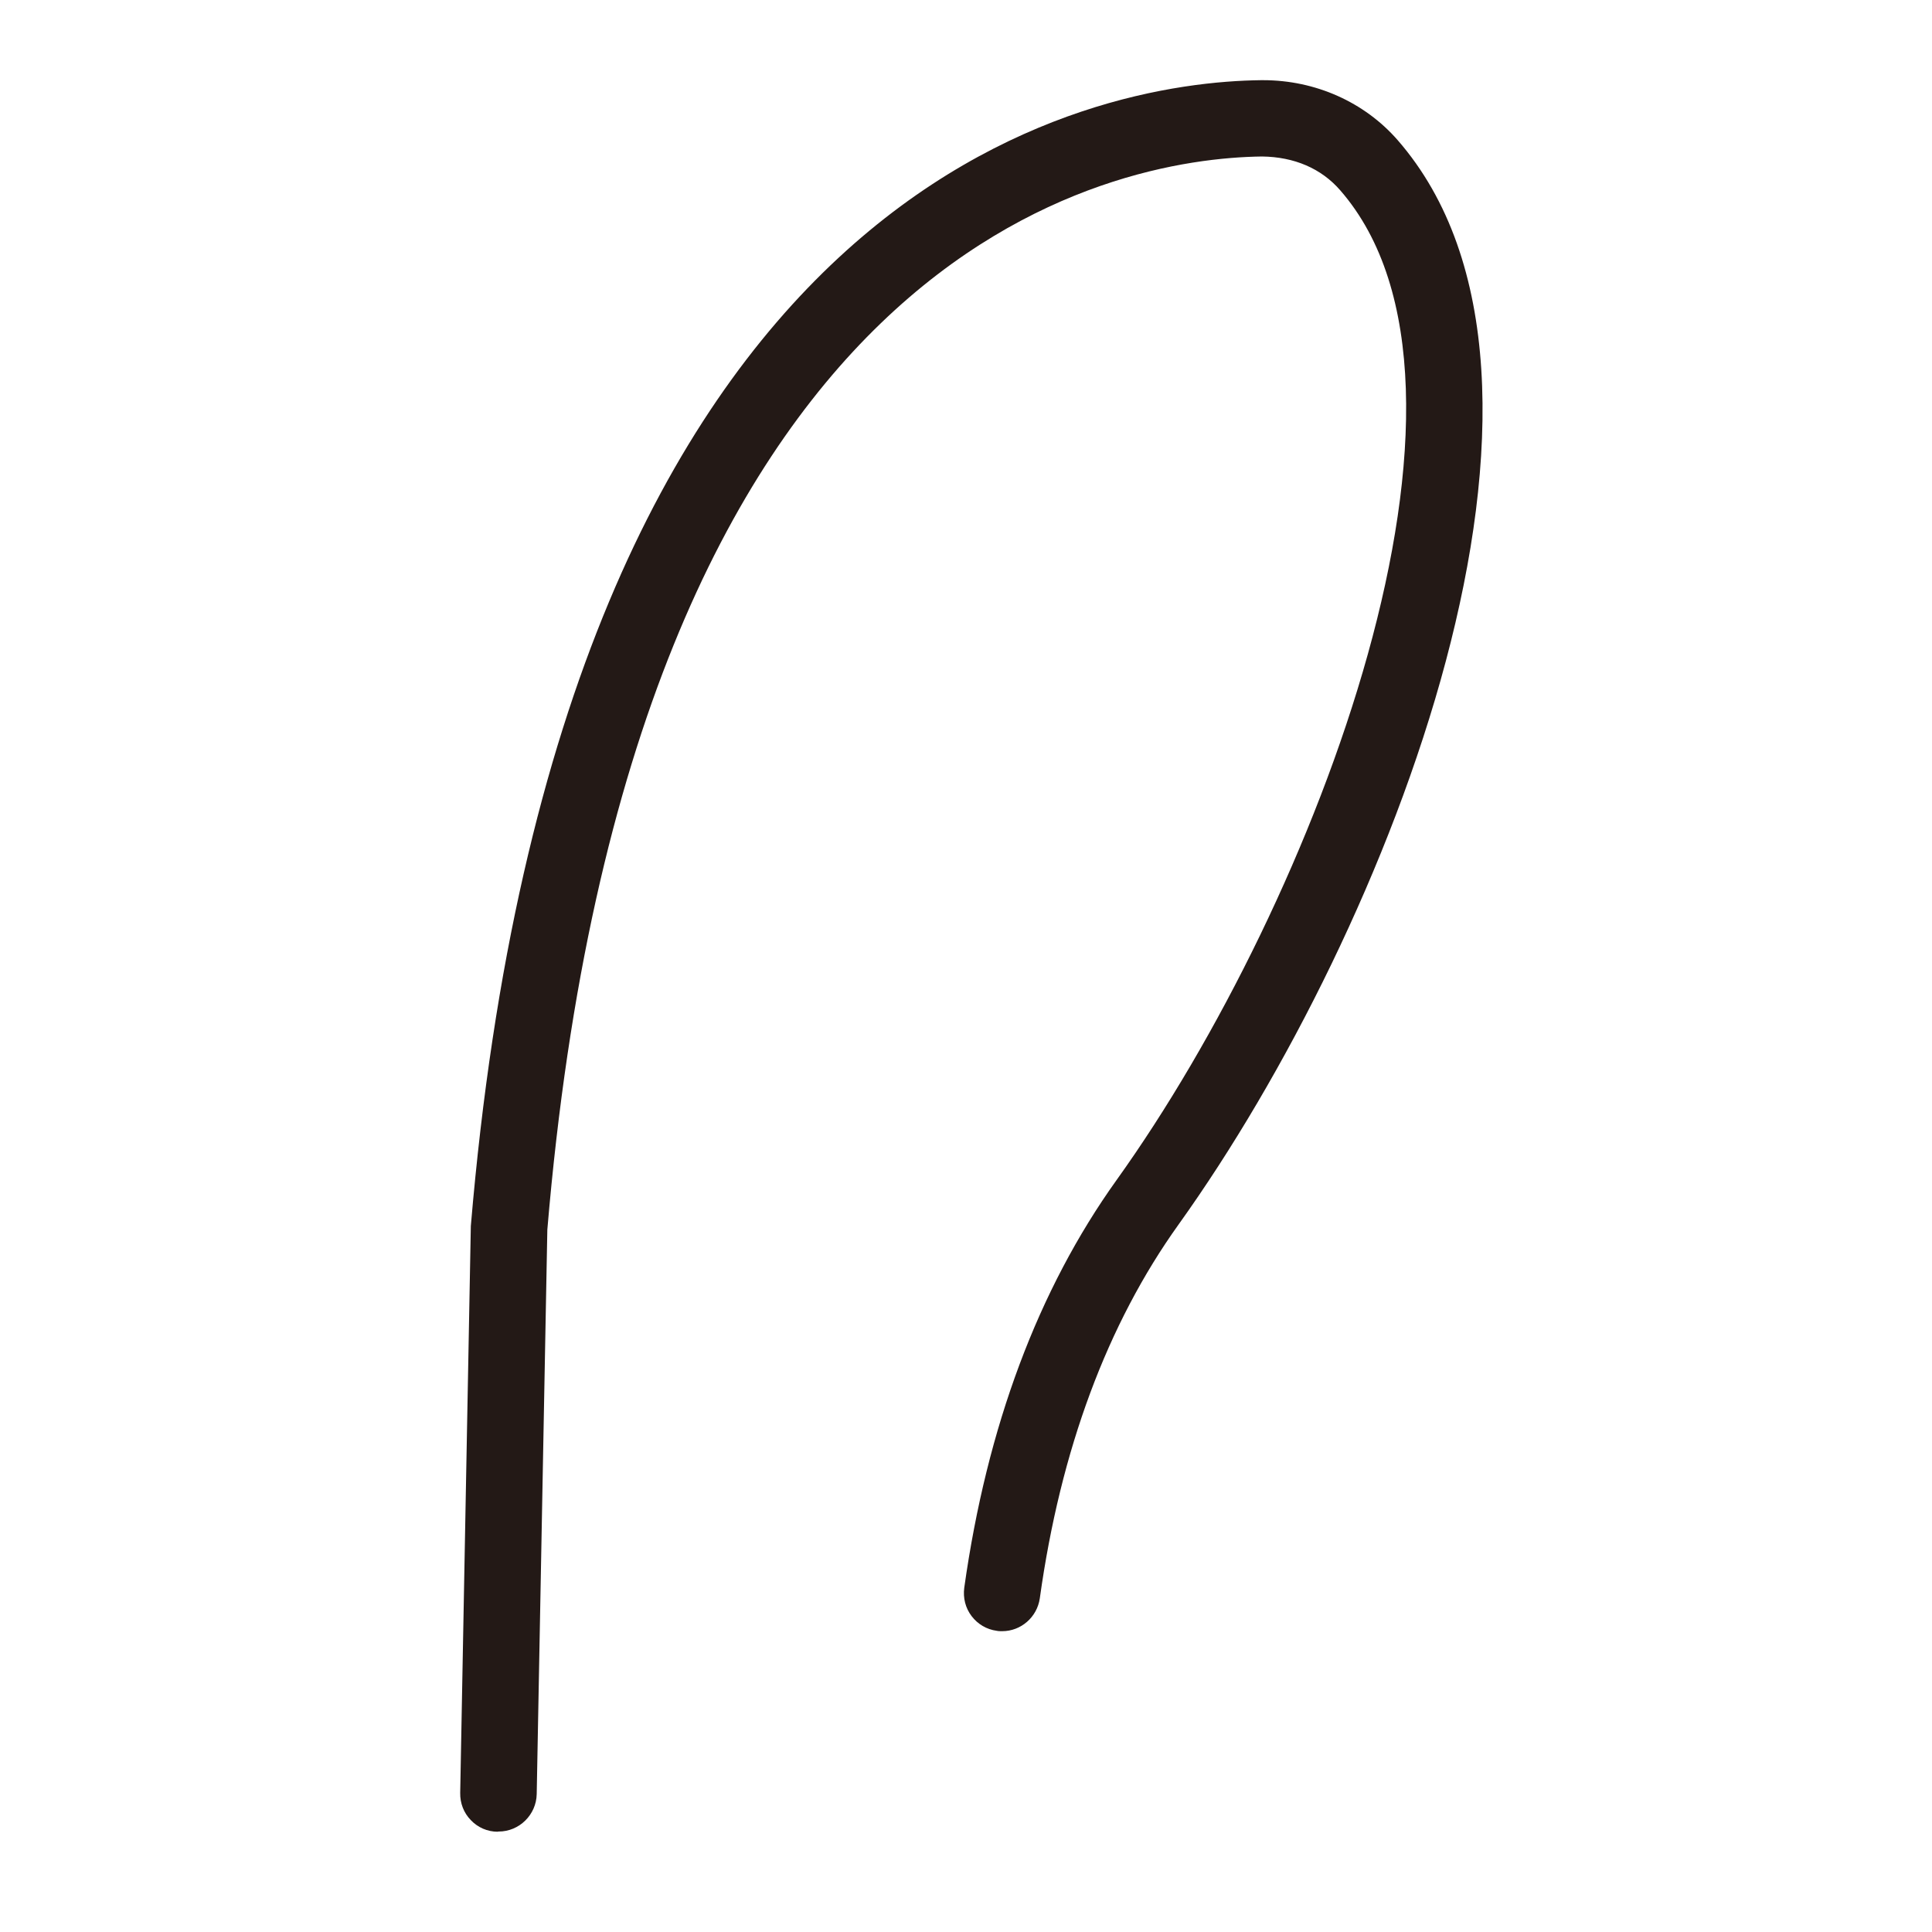<?xml version="1.0" encoding="UTF-8"?>
<svg id="_图层_1" data-name="图层 1" xmlns="http://www.w3.org/2000/svg" viewBox="0 0 100 100">
  <defs>
    <style>
      .cls-1 {
        fill: #231916;
        stroke-width: 0px;
      }
    </style>
  </defs>
  <path class="cls-1" d="m25.76,94.81c-.53,0-1.03-.22-1.39-.6-.37-.38-.56-.88-.55-1.41l.55-29.34C28.97,8.84,56.84,4.25,65.27,4.15h.11c2.7,0,5.24,1.13,6.96,3.1,10.81,12.4-.38,40.82-11.33,56.12-3.7,5.16-6.12,11.67-7.19,19.36-.14.97-.97,1.7-1.95,1.7-.09,0-.19,0-.28-.02-.52-.07-.98-.34-1.3-.76-.32-.42-.45-.94-.38-1.47,1.17-8.33,3.82-15.43,7.89-21.11,10.36-14.47,20.45-41.03,11.57-51.22-.98-1.13-2.38-1.73-4.05-1.75-7.58.1-32.68,4.38-36.99,55.55l-.55,29.21c-.02,1.07-.9,1.94-1.97,1.94h-.03Z"/>
  <path class="cls-1" d="m25.8,94.51h-.03c-.93-.02-1.66-.78-1.64-1.71l.55-29.34C29.25,9.11,56.91,4.55,65.27,4.45h.11c2.62,0,5.06,1.09,6.73,3,10.7,12.28-.45,40.52-11.35,55.74-3.72,5.2-6.16,11.76-7.24,19.49-.13.92-.98,1.56-1.89,1.43-.92-.13-1.56-.98-1.43-1.89,1.16-8.28,3.8-15.34,7.84-20.98,10.42-14.55,20.53-41.29,11.55-51.59-1.04-1.19-2.54-1.84-4.27-1.85-7.65.1-32.96,4.4-37.29,55.83l-.55,29.23c-.02.92-.76,1.64-1.67,1.64Z"/>
</svg>